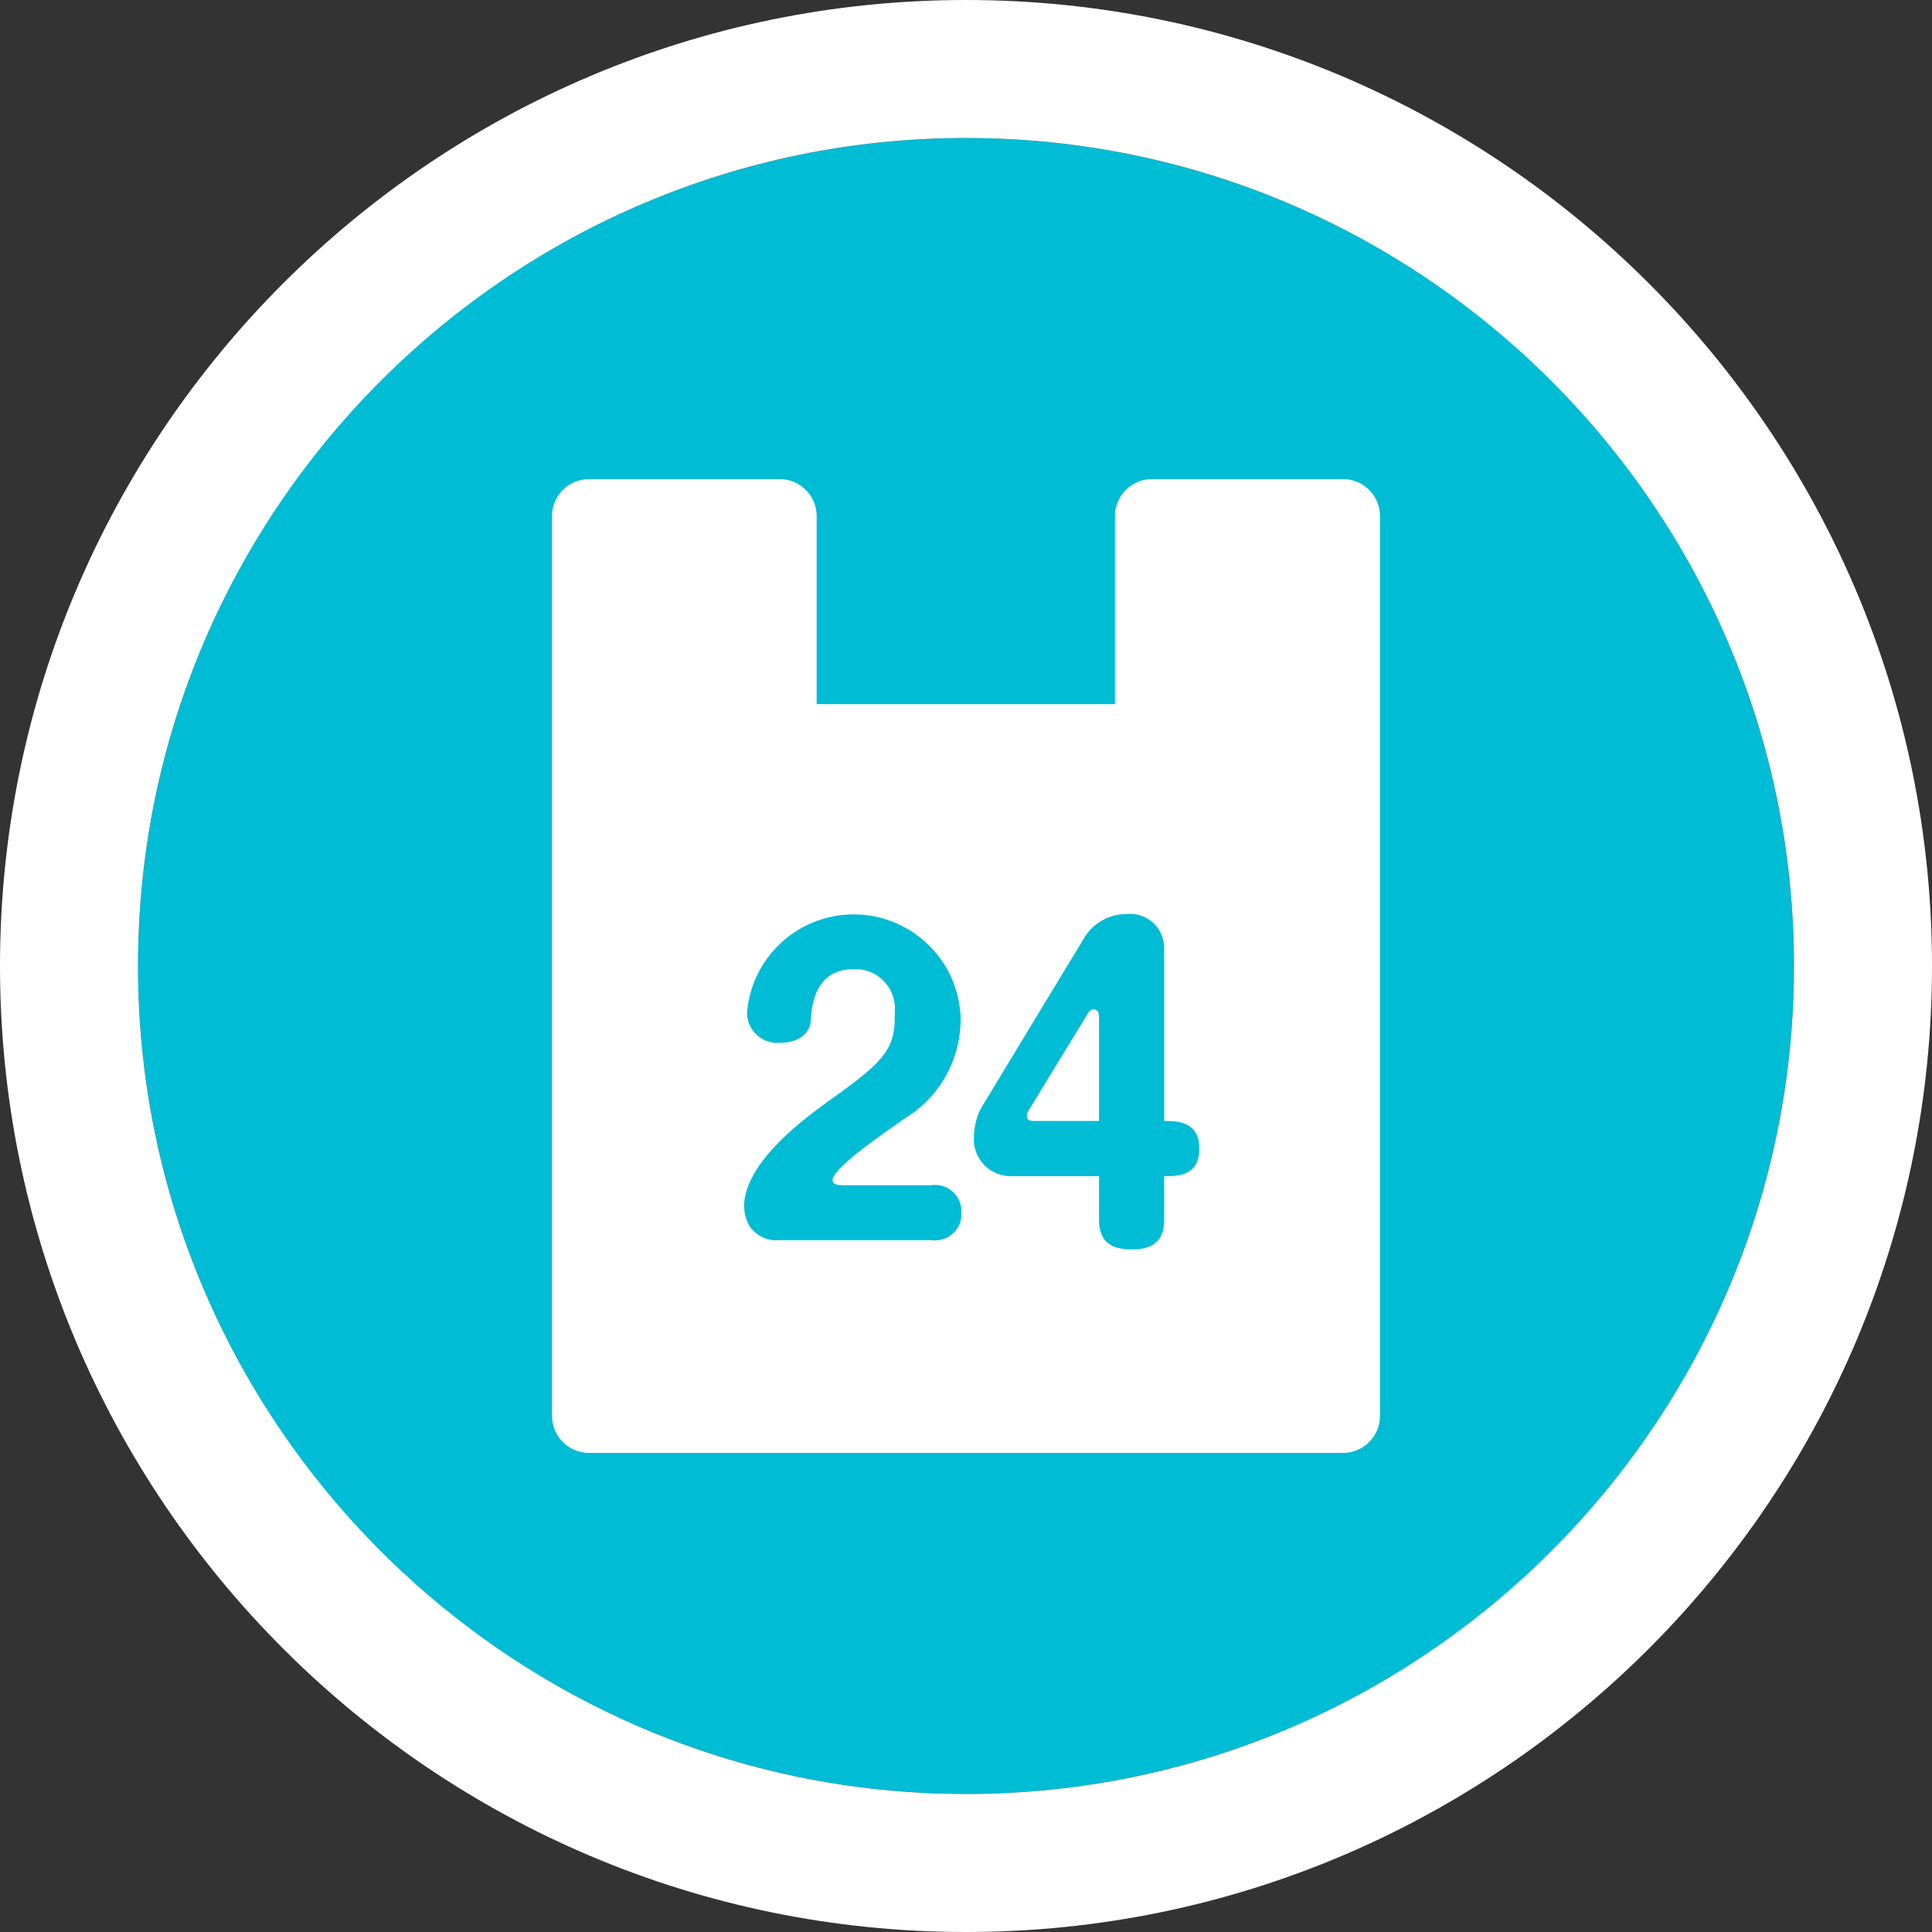 <?xml version="1.0" encoding="UTF-8"?><svg id="a" xmlns="http://www.w3.org/2000/svg" width="28" height="28" viewBox="0 0 28 28"><rect x="0" y="0" width="28" height="28" fill="#333333" stroke="none"/><circle cx="14" cy="14" r="12" fill="#00bcd4"/><path d="M14,28C6.28,28,0,21.72,0,14S6.28,0,14,0s14,6.28,14,14-6.28,14-14,14Zm0-26C7.383,2,2,7.383,2,14s5.383,12,12,12,12-5.383,12-12S20.617,2,14,2Z" fill="#fff"/><path id="b" d="M15.917,14.671c.006,.015,.009,.032,.011,.048v1.527h-.955c-.025,.002-.05-.005-.07-.021-.015-.014-.023-.034-.021-.054,.003-.028,.012-.055,.027-.079l.864-1.416s.002-.005,.005-.005c.015-.027,.044-.043,.075-.043,.028,0,.053,.018,.064,.043Zm4.083-7.192v13.041c0,.296-.24,.536-.536,.537H8.536c-.296-.001-.535-.241-.536-.537V7.479c.001-.296,.24-.535,.536-.536h2.764c.296,.001,.535,.24,.536,.536v2.726h4.323v-2.726c.001-.297,.243-.537,.54-.536h2.769c.294,.003,.531,.242,.532,.536Zm-6.067,10.098c.012-.211-.148-.391-.359-.404-.027-.002-.054,0-.081,.004h-1.293c-.038,0-.134-.005-.134-.075,0-.15,.569-.558,.853-.756,.059-.043,.118-.08,.172-.123,.511-.3,.826-.846,.831-1.438,.001-.039,0-.079-.005-.118-.075-.853-.828-1.484-1.681-1.409-.749,.066-1.343,.66-1.409,1.409v.038c.016,.242,.226,.426,.469,.409,.005,0,.01,0,.014-.001,.247,0,.413-.123,.435-.284,.005-.021,.011-.113,.016-.166,0-.013,.003-.025,.005-.038,.086-.542,.435-.579,.612-.579,.315-.012,.58,.235,.592,.55,0,.022,0,.045-.002,.067v.064c.005,.53-.226,.703-1.015,1.271-.4,.29-1.169,.89-1.169,1.491,.003,.1,.03,.197,.08,.284,.096,.139,.26,.216,.429,.2h2.2c.185,.027,.363-.081,.424-.257,.011-.045,.017-.092,.016-.139Zm3.449-.931c0-.4-.333-.4-.51-.4v-2.516c-.004-.272-.228-.49-.5-.486-.016,0-.031,.001-.047,.003-.265,0-.509,.147-.633,.381l-.628,1.035-.831,1.373c-.036,.058-.063,.122-.08,.188-.024,.08-.037,.163-.038,.247-.023,.293,.196,.55,.489,.573,.014,.001,.028,.002,.042,.002h1.282v.676c.021,.311,.215,.386,.488,.386,.365,0,.445-.2,.456-.386v-.676c.193,0,.51,0,.51-.4Z" fill="#fff"/></svg>